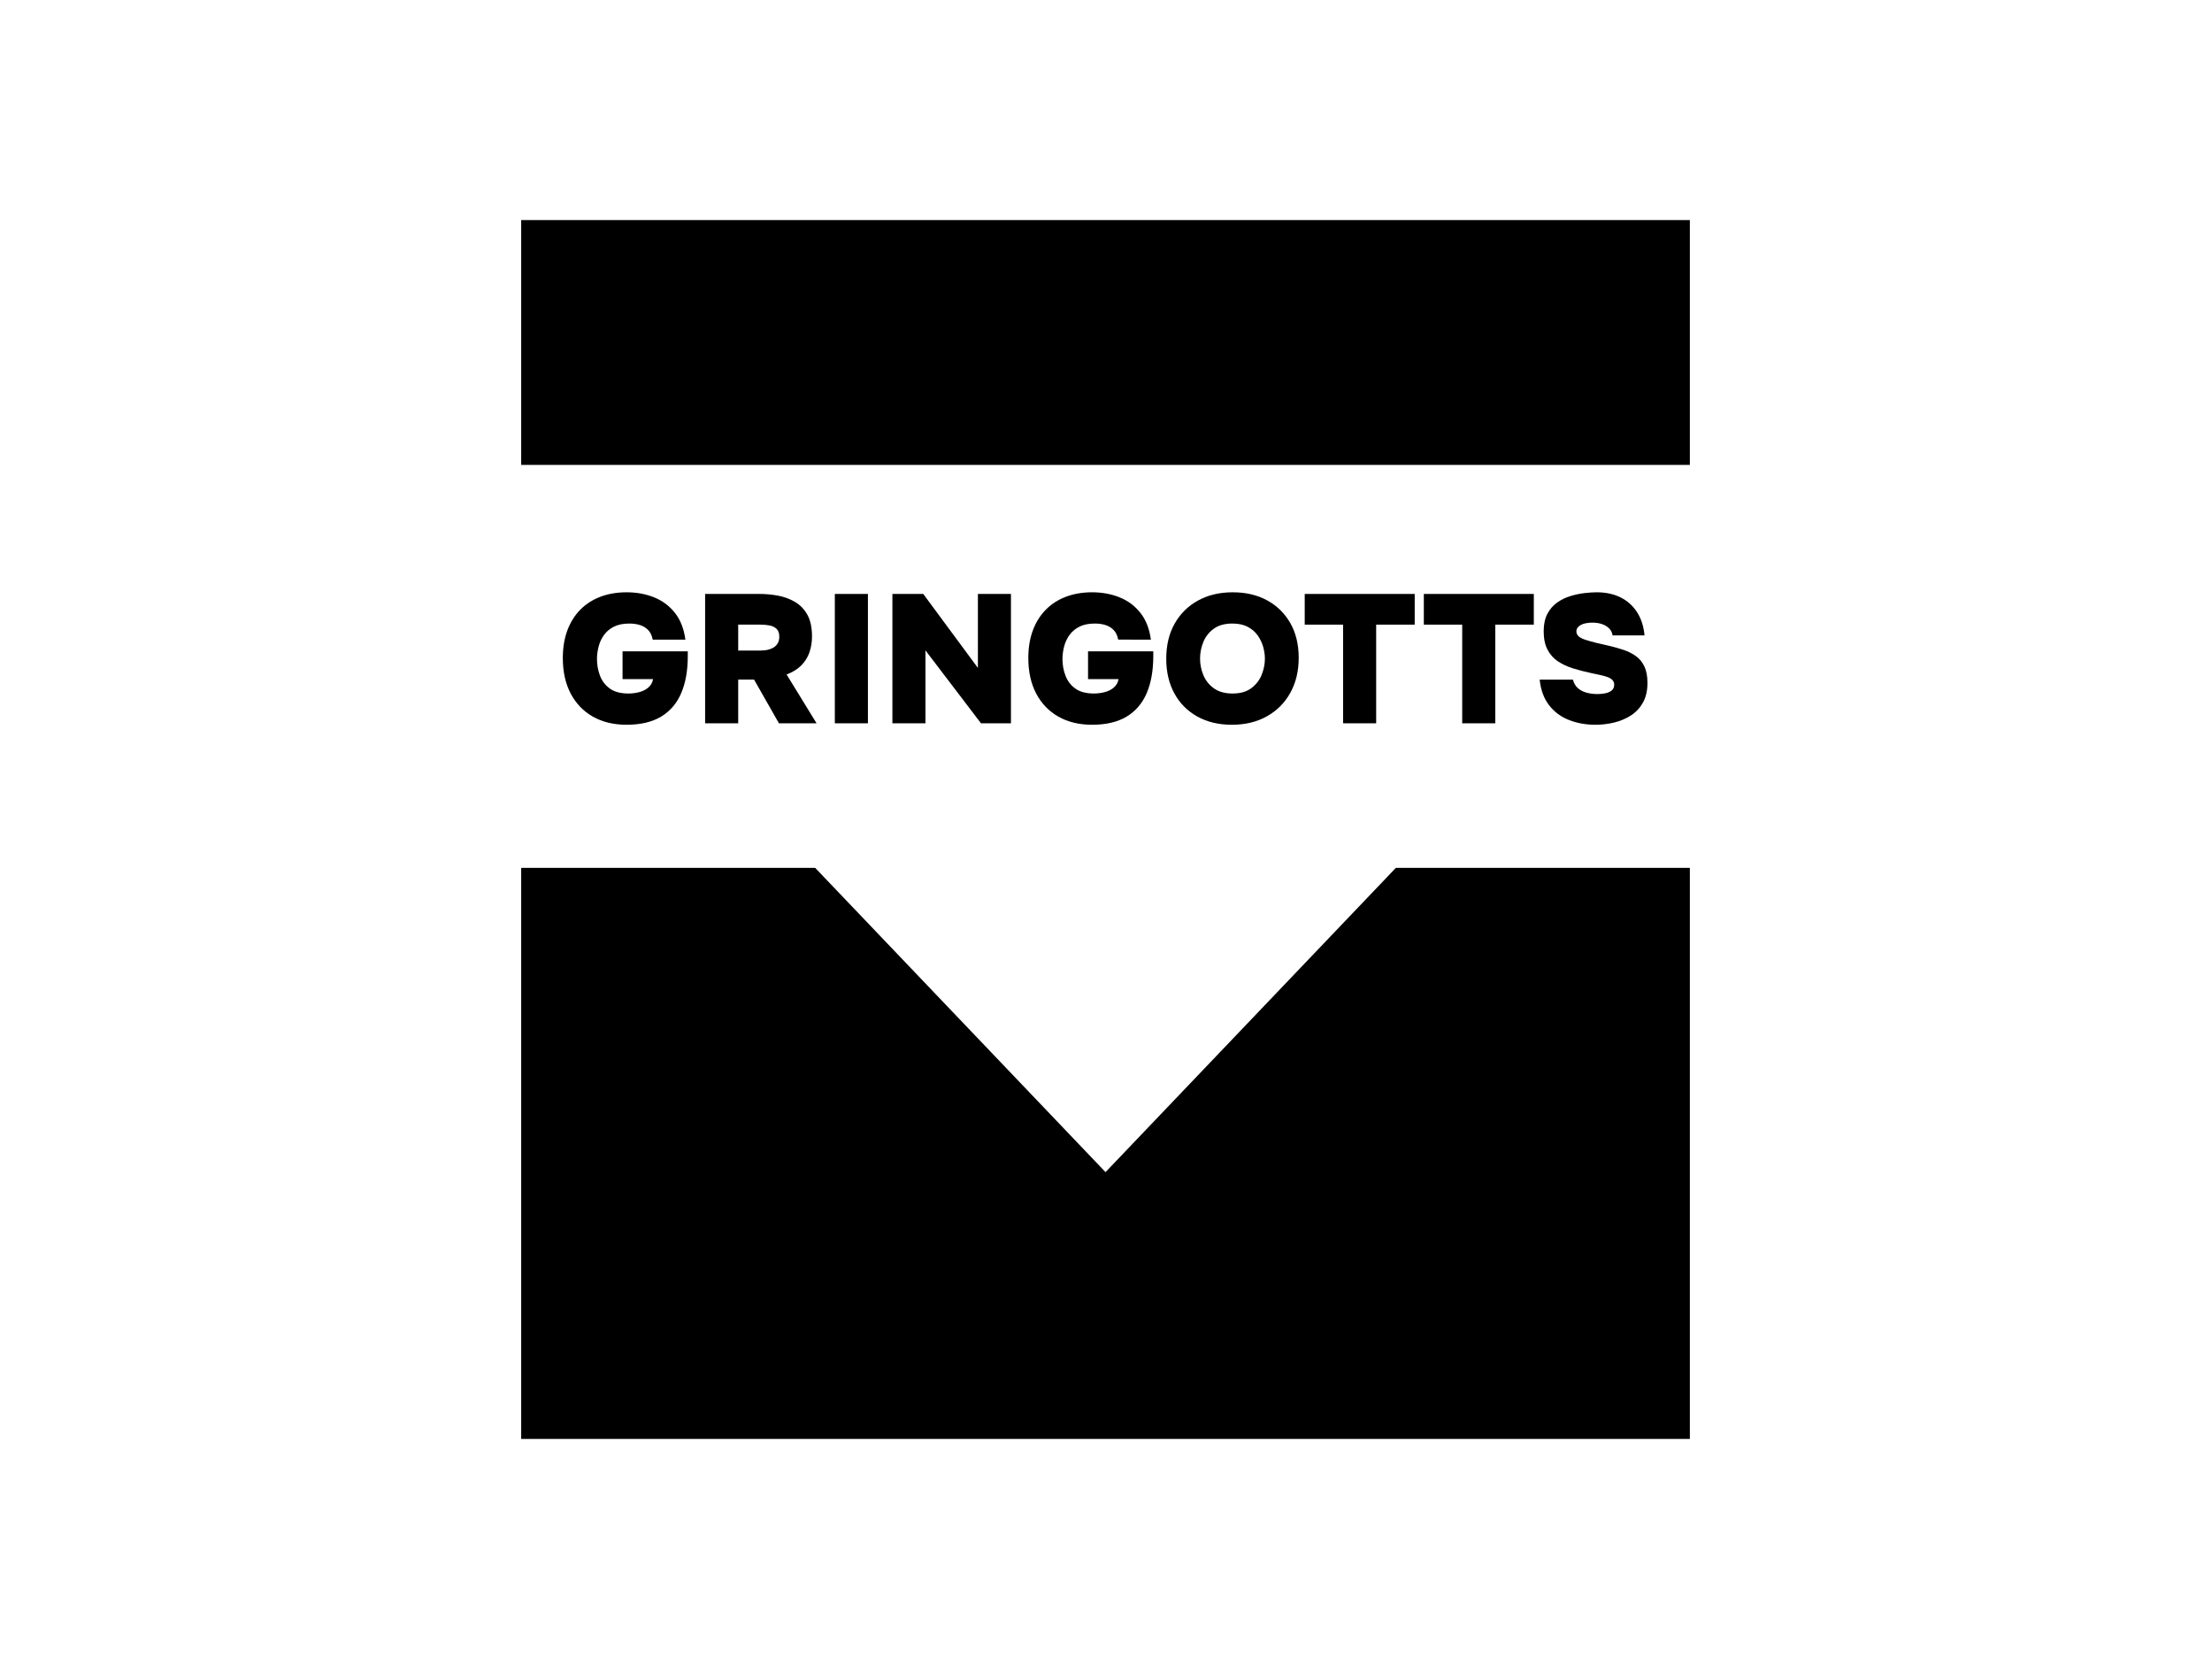 <svg xmlns="http://www.w3.org/2000/svg" version="1.1" xmlns:xlink="http://www.w3.org/1999/xlink" width="2000" height="1500" viewBox="0 0 2000 1500"><rect width="2000" height="1500" x="0" y="0" id="background" stroke="transparent" fill="#ffffff"></rect><svg xml:space="preserve" width="1500" height="1125" data-version="2" data-id="lg_tQly1PJSL4HuAKFl2d" viewBox="0 0 816 731" x="250" y="187.5"><rect width="100%" height="100%" fill="transparent"></rect><rect width="483.86" height="504.64" x="-241.93" y="-252.32" rx="0" ry="0" transform="translate(407.72 365.5)scale(1.419)"></rect><rect width="563.82" height="166.83" x="-281.91" y="-83.41" fill="#fff" rx="0" ry="0" transform="translate(408 269.66)scale(1.419)"></rect><path d="M126.33 303.963q-11.376 0-19.806-4.78-8.414-4.78-13.037-13.581-4.608-8.802-4.608-20.823 0-9.016 2.619-16.143 2.633-7.14 7.57-12.193 4.938-5.037 11.864-7.67 6.927-2.634 15.399-2.634 8.801 0 16.157 2.963 7.356 2.948 12.236 9.116 4.88 6.168 6.168 15.728h-19.205q-.644-3.435-2.533-5.481-1.875-2.033-4.723-3.006-2.834-.959-6.483-.959-5.367 0-9.016 1.818-3.65 1.832-5.853 4.894-2.204 3.049-3.163 6.755-.973 3.707-.973 7.456 0 5.052 1.775 9.717 1.774 4.666 5.796 7.57 4.02 2.892 10.89 2.892 3.435 0 6.555-.859 3.105-.859 5.252-2.733t2.69-4.88H123.97v-16.315h38.324v2.79q0 12.766-3.864 21.782-3.863 9.016-11.806 13.796-7.943 4.78-20.293 4.78"></path><rect width="51.3" height="54.38" x="-25.65" y="-27.19" fill="none" rx="0" ry="0" transform="translate(126.3 265.77)scale(1.431)"></rect><path d="M172.484 303.104v-75.991h32.1q5.151 0 10.518.958 5.367.974 9.975 3.607 4.622 2.619 7.413 7.556 2.79 4.937 2.79 12.88 0 4.937-1.502 9.288t-4.78 7.67q-3.277 3.335-8.644 5.367l17.603 28.665h-22.11l-14.598-25.66h-9.33v25.66Zm19.434-42.718h12.766q2.79 0 4.88-.544 2.103-.53 3.549-1.546 1.445-1.03 2.204-2.533.744-1.502.744-3.535 0-3.005-1.503-4.508-1.502-1.502-3.964-2.046-2.476-.53-5.581-.53h-13.095Z"></path><rect width="45.75" height="53.1" x="-22.88" y="-26.55" fill="none" rx="0" ry="0" transform="translate(205.94 265.82)scale(1.431)"></rect><path d="M248.69 303.104v-75.991h19.434v75.991Z"></path><rect width="13.58" height="53.1" x="-6.79" y="-26.55" fill="none" rx="0" ry="0" transform="translate(259.12 265.82)scale(1.431)"></rect><path d="M282.507 303.104v-75.991h18.132l32.1 43.462v-43.462h19.42v75.991h-17.603l-32.63-42.833v42.833Z"></path><rect width="48.67" height="53.1" x="-24.34" y="-26.55" fill="none" rx="0" ry="0" transform="translate(318.05 265.82)scale(1.431)"></rect><path d="M399.814 303.963q-11.377 0-19.806-4.78-8.415-4.78-13.038-13.581-4.608-8.802-4.608-20.823 0-9.016 2.62-16.143 2.632-7.14 7.57-12.193 4.937-5.037 11.863-7.67 6.927-2.634 15.4-2.634 8.8 0 16.156 2.963 7.356 2.948 12.236 9.116 4.88 6.168 6.168 15.728H415.17q-.644-3.435-2.533-5.481-1.875-2.033-4.723-3.006-2.833-.959-6.483-.959-5.366 0-9.016 1.818-3.649 1.832-5.853 4.894-2.204 3.049-3.163 6.755-.973 3.707-.973 7.456 0 5.052 1.775 9.717 1.774 4.666 5.796 7.57 4.021 2.892 10.89 2.892 3.435 0 6.555-.859 3.105-.859 5.252-2.733t2.69-4.88h-17.931v-16.315h38.325v2.79q0 12.766-3.864 21.782t-11.807 13.796q-7.942 4.78-20.293 4.78"></path><rect width="51.3" height="54.38" x="-25.65" y="-27.19" fill="none" rx="0" ry="0" transform="translate(399.79 265.77)scale(1.431)"></rect><path d="M481.93 303.963q-11.591 0-20.292-4.837-8.687-4.823-13.467-13.567-4.78-8.759-4.78-20.35 0-11.907 4.937-20.651 4.938-8.759 13.739-13.581 8.801-4.838 20.393-4.838 11.492 0 20.179 4.723 8.7 4.723 13.638 13.367 4.937 8.643 4.937 20.45 0 11.592-4.894 20.45-4.88 8.845-13.739 13.84-8.844 4.994-20.65 4.994m.43-18.361q6.87 0 11.048-3.163 4.193-3.163 6.068-7.885t1.875-9.345q0-3.435-1.016-7.027-1.017-3.592-3.22-6.712-2.204-3.106-5.854-5.038t-9.016-1.932q-6.754 0-10.947 3.063-4.18 3.048-6.111 7.77-1.932 4.724-1.932 9.775 0 5.038 1.975 9.76 1.989 4.723 6.225 7.728 4.25 3.006 10.905 3.006"></path><rect width="54.38" height="54.38" x="-27.19" y="-27.19" fill="none" rx="0" ry="0" transform="translate(483.02 265.77)scale(1.431)"></rect><path d="M547.289 303.104v-57.96h-22.54v-18.031h64.614v18.031h-22.64v57.96Z"></path><rect width="45.15" height="53.1" x="-22.57" y="-26.55" fill="none" rx="0" ry="0" transform="translate(557.77 265.82)scale(1.431)"></rect><path d="M617.27 303.104v-57.96h-22.54v-18.031h64.614v18.031h-22.64v57.96Z"></path><rect width="45.15" height="53.1" x="-22.57" y="-26.55" fill="none" rx="0" ry="0" transform="translate(627.75 265.82)scale(1.431)"></rect><path d="M695.522 303.963q-8.372 0-15.513-2.79t-11.706-8.702q-4.551-5.896-5.524-15.027h19.534q.759 3.006 2.79 4.895 2.047 1.875 5.096 2.733 3.062.859 6.611.859 2.147 0 4.394-.43 2.26-.429 3.806-1.617 1.56-1.173 1.56-3.434 0-1.603-.916-2.62-.901-1.03-2.575-1.717-1.66-.7-4.122-1.245-.973-.214-1.99-.429-1.015-.215-1.989-.43-.958-.214-2.032-.429-5.48-1.173-10.518-2.733-5.052-1.56-8.916-4.136-3.864-2.576-6.11-6.87-2.262-4.292-2.262-10.833 0-6.01 2.147-10.146 2.146-4.136 5.695-6.655 3.535-2.518 7.728-3.806 4.18-1.288 8.258-1.775 4.078-.487 7.298-.487 7.943 0 13.954 2.963 6.01 2.948 9.717 8.63 3.706 5.695 4.45 13.738h-18.775q-.33-2.361-1.932-4.021-1.618-1.66-4.136-2.576-2.519-.916-5.854-.916-1.931 0-3.649.329-1.717.315-2.948.959-1.23.644-1.99 1.617-.743.959-.743 2.247 0 1.717 1.33 2.905 1.346 1.173 3.98 2.032 2.632.859 6.496 1.832 1.818.43 3.535.801 1.717.372 3.435.802 4.722 1.073 8.858 2.475 4.136 1.389 7.299 3.65 3.163 2.247 4.994 6.068 1.818 3.806 1.818 9.702 0 6.77-2.576 11.435t-6.97 7.57q-4.407 2.891-9.874 4.236-5.481 1.346-11.163 1.346"></path><rect width="44.25" height="54.38" x="-22.13" y="-27.19" fill="none" rx="0" ry="0" transform="translate(695.16 265.77)scale(1.431)"></rect><path fill="#fff" d="M230.072 380.636H585.36l-177.644 186.16z"></path></svg></svg>